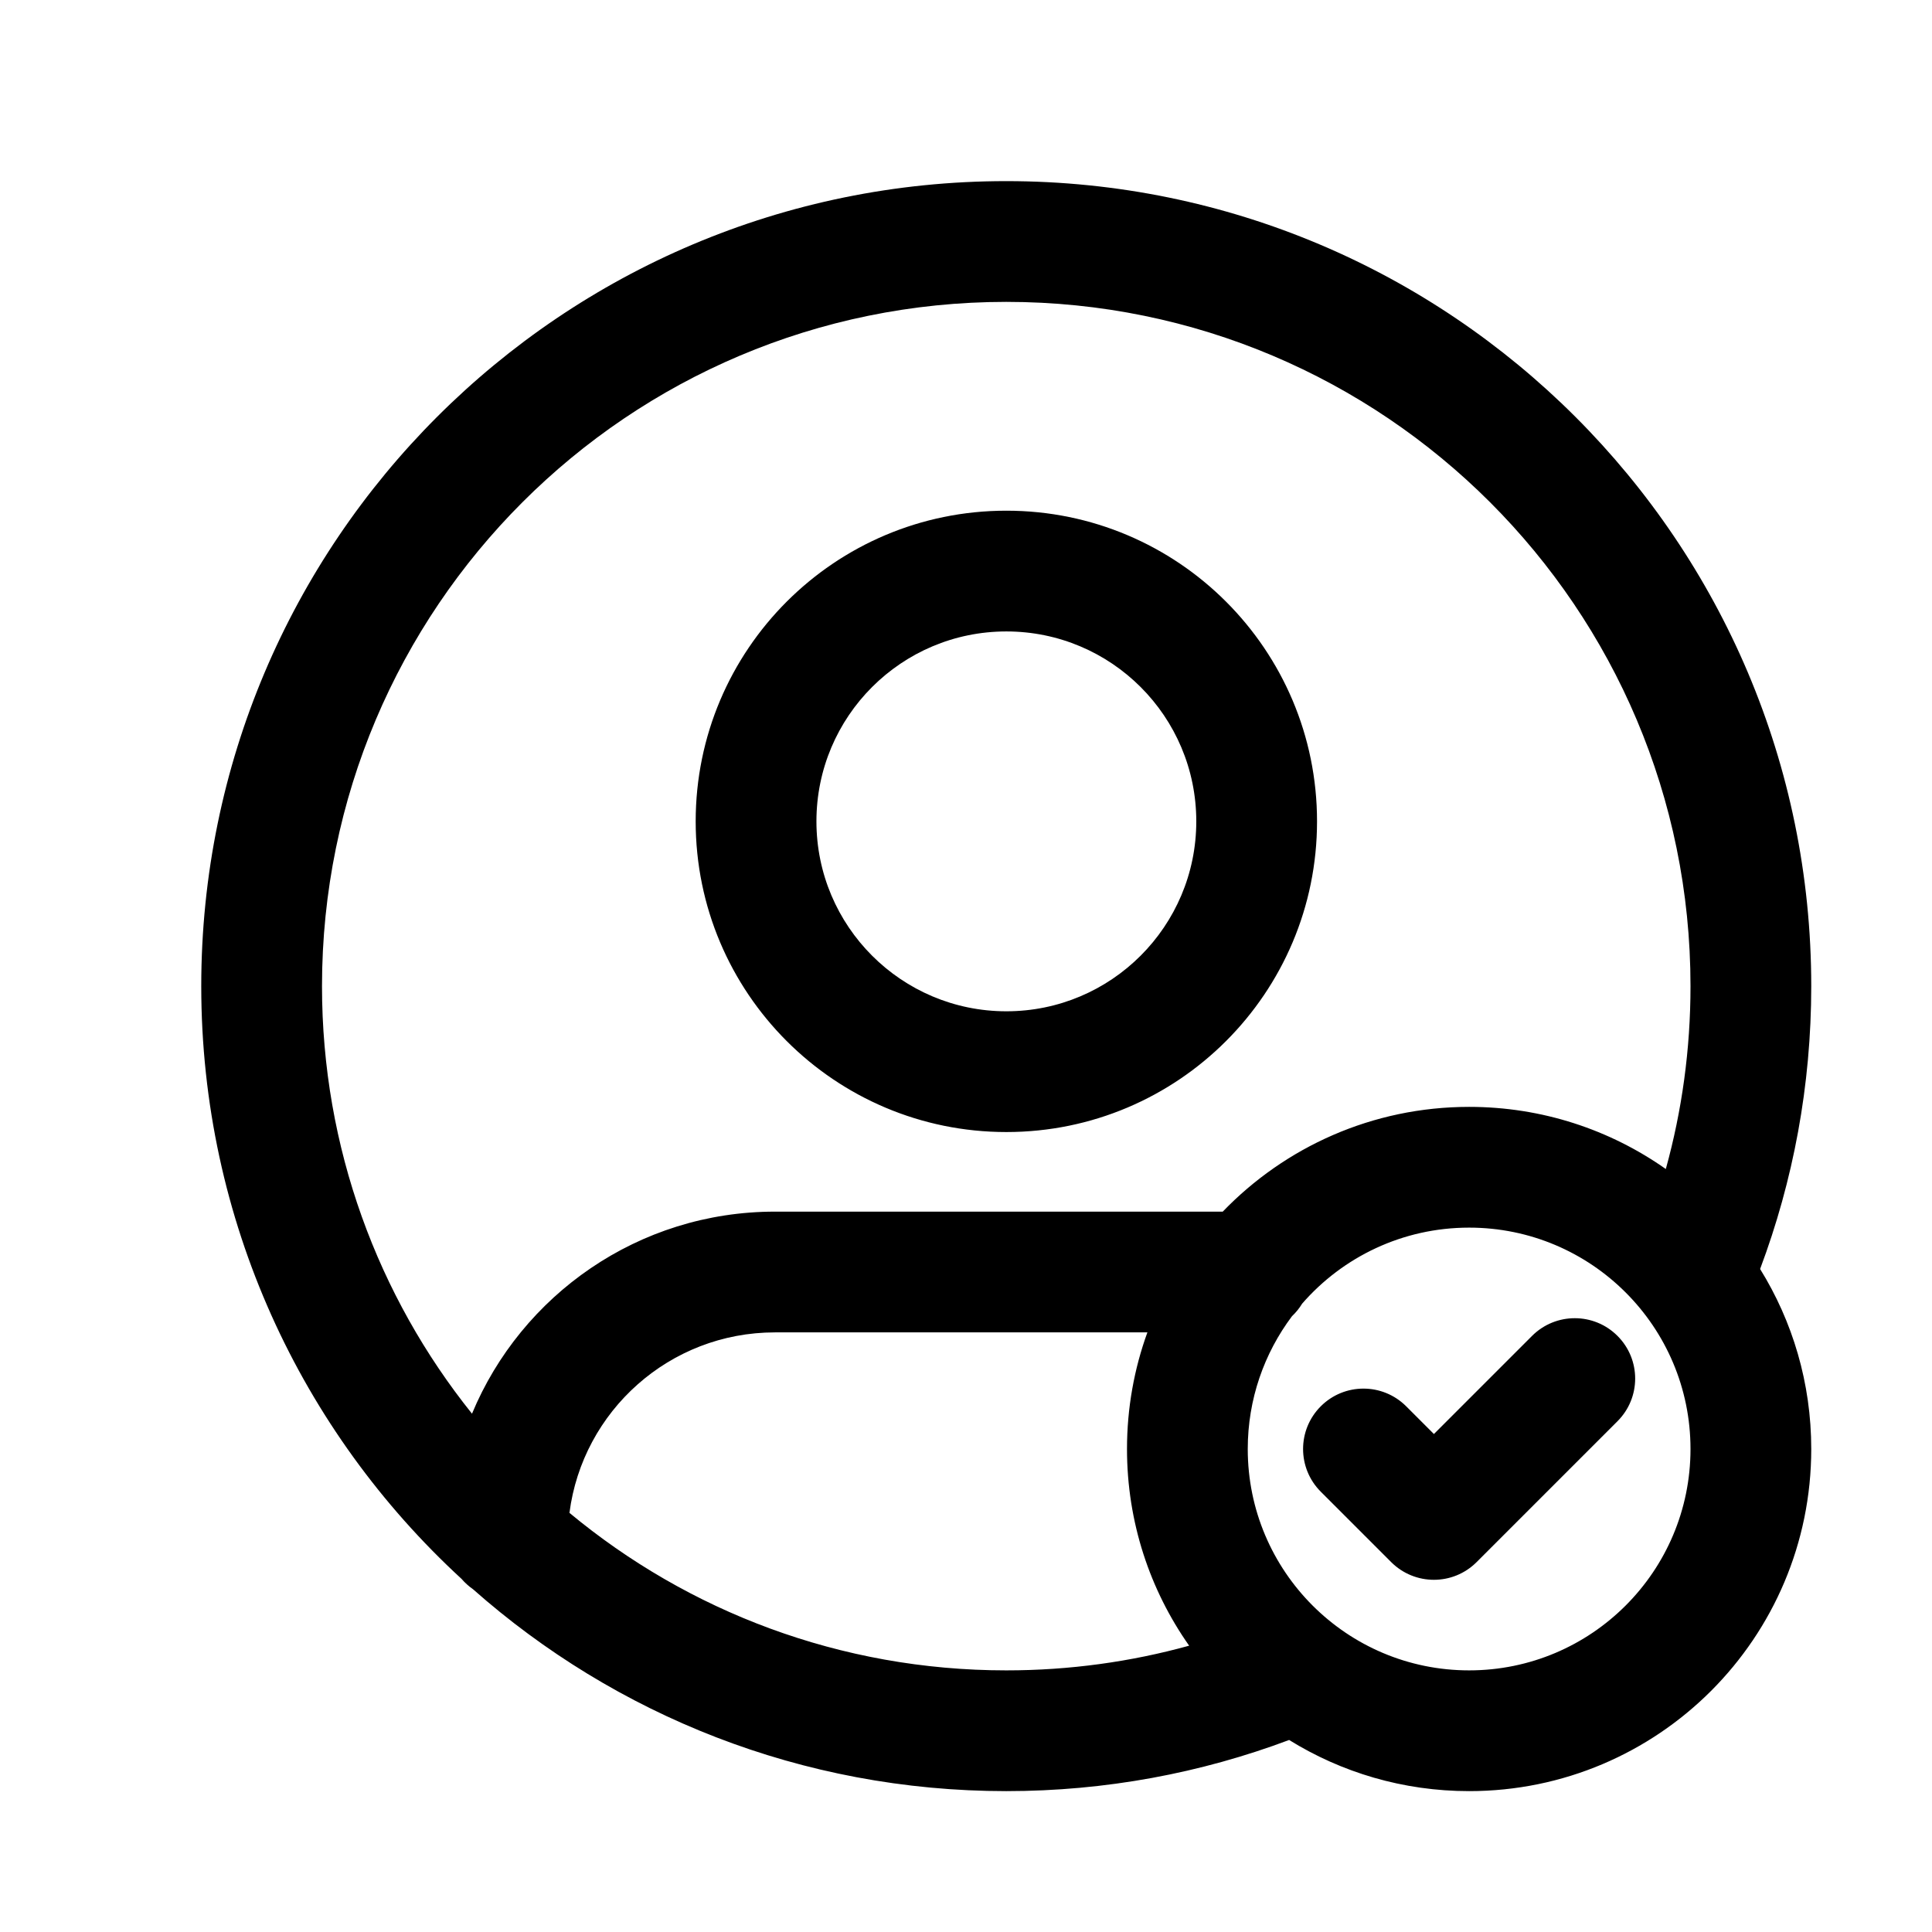<svg width="36" height="36" viewBox="0 0 36 36" fill="none" xmlns="http://www.w3.org/2000/svg">
<path fill-rule="evenodd" clip-rule="evenodd" d="M18.75 5.625C11.708 5.625 6 11.333 6 18.375C6 21.39 7.046 24.16 8.795 26.342C9.715 24.131 11.896 22.577 14.44 22.577H22.784C23.944 21.374 25.572 20.625 27.375 20.625C28.739 20.625 30.003 21.053 31.04 21.783C31.34 20.699 31.5 19.556 31.5 18.375C31.5 11.333 25.792 5.625 18.75 5.625ZM32.797 23.646C33.413 22.005 33.75 20.228 33.75 18.375C33.75 10.091 27.034 3.375 18.75 3.375C10.466 3.375 3.75 10.091 3.75 18.375C3.75 22.744 5.618 26.677 8.599 29.419C8.662 29.492 8.735 29.558 8.815 29.614C11.461 31.954 14.94 33.375 18.75 33.375C20.603 33.375 22.38 33.038 24.021 32.422C24.995 33.026 26.144 33.375 27.375 33.375C30.896 33.375 33.75 30.521 33.75 27C33.75 25.769 33.401 24.62 32.797 23.646ZM22.158 30.665C21.428 29.628 21 28.364 21 27C21 26.237 21.134 25.505 21.38 24.827H14.44C12.476 24.827 10.855 26.293 10.611 28.19C12.819 30.023 15.656 31.125 18.75 31.125C19.931 31.125 21.074 30.965 22.158 30.665ZM24.074 24.526C23.557 25.215 23.25 26.072 23.25 27C23.25 29.278 25.097 31.125 27.375 31.125C29.653 31.125 31.5 29.278 31.5 27C31.5 24.722 29.653 22.875 27.375 22.875C26.134 22.875 25.02 23.423 24.264 24.291C24.211 24.378 24.147 24.457 24.074 24.526ZM18.752 11.766C16.798 11.766 15.213 13.35 15.213 15.305C15.213 17.259 16.798 18.844 18.752 18.844C20.707 18.844 22.291 17.259 22.291 15.305C22.291 13.35 20.707 11.766 18.752 11.766ZM12.963 15.305C12.963 12.107 15.555 9.516 18.752 9.516C21.95 9.516 24.541 12.107 24.541 15.305C24.541 18.502 21.95 21.094 18.752 21.094C15.555 21.094 12.963 18.502 12.963 15.305ZM30.139 24.892C30.579 25.331 30.579 26.044 30.139 26.483L27.514 29.108C27.075 29.547 26.363 29.547 25.923 29.108L24.611 27.796C24.171 27.356 24.171 26.644 24.611 26.204C25.05 25.765 25.762 25.765 26.202 26.204L26.719 26.721L28.548 24.892C28.988 24.453 29.7 24.453 30.139 24.892Z" fill="black"/>
</svg>
